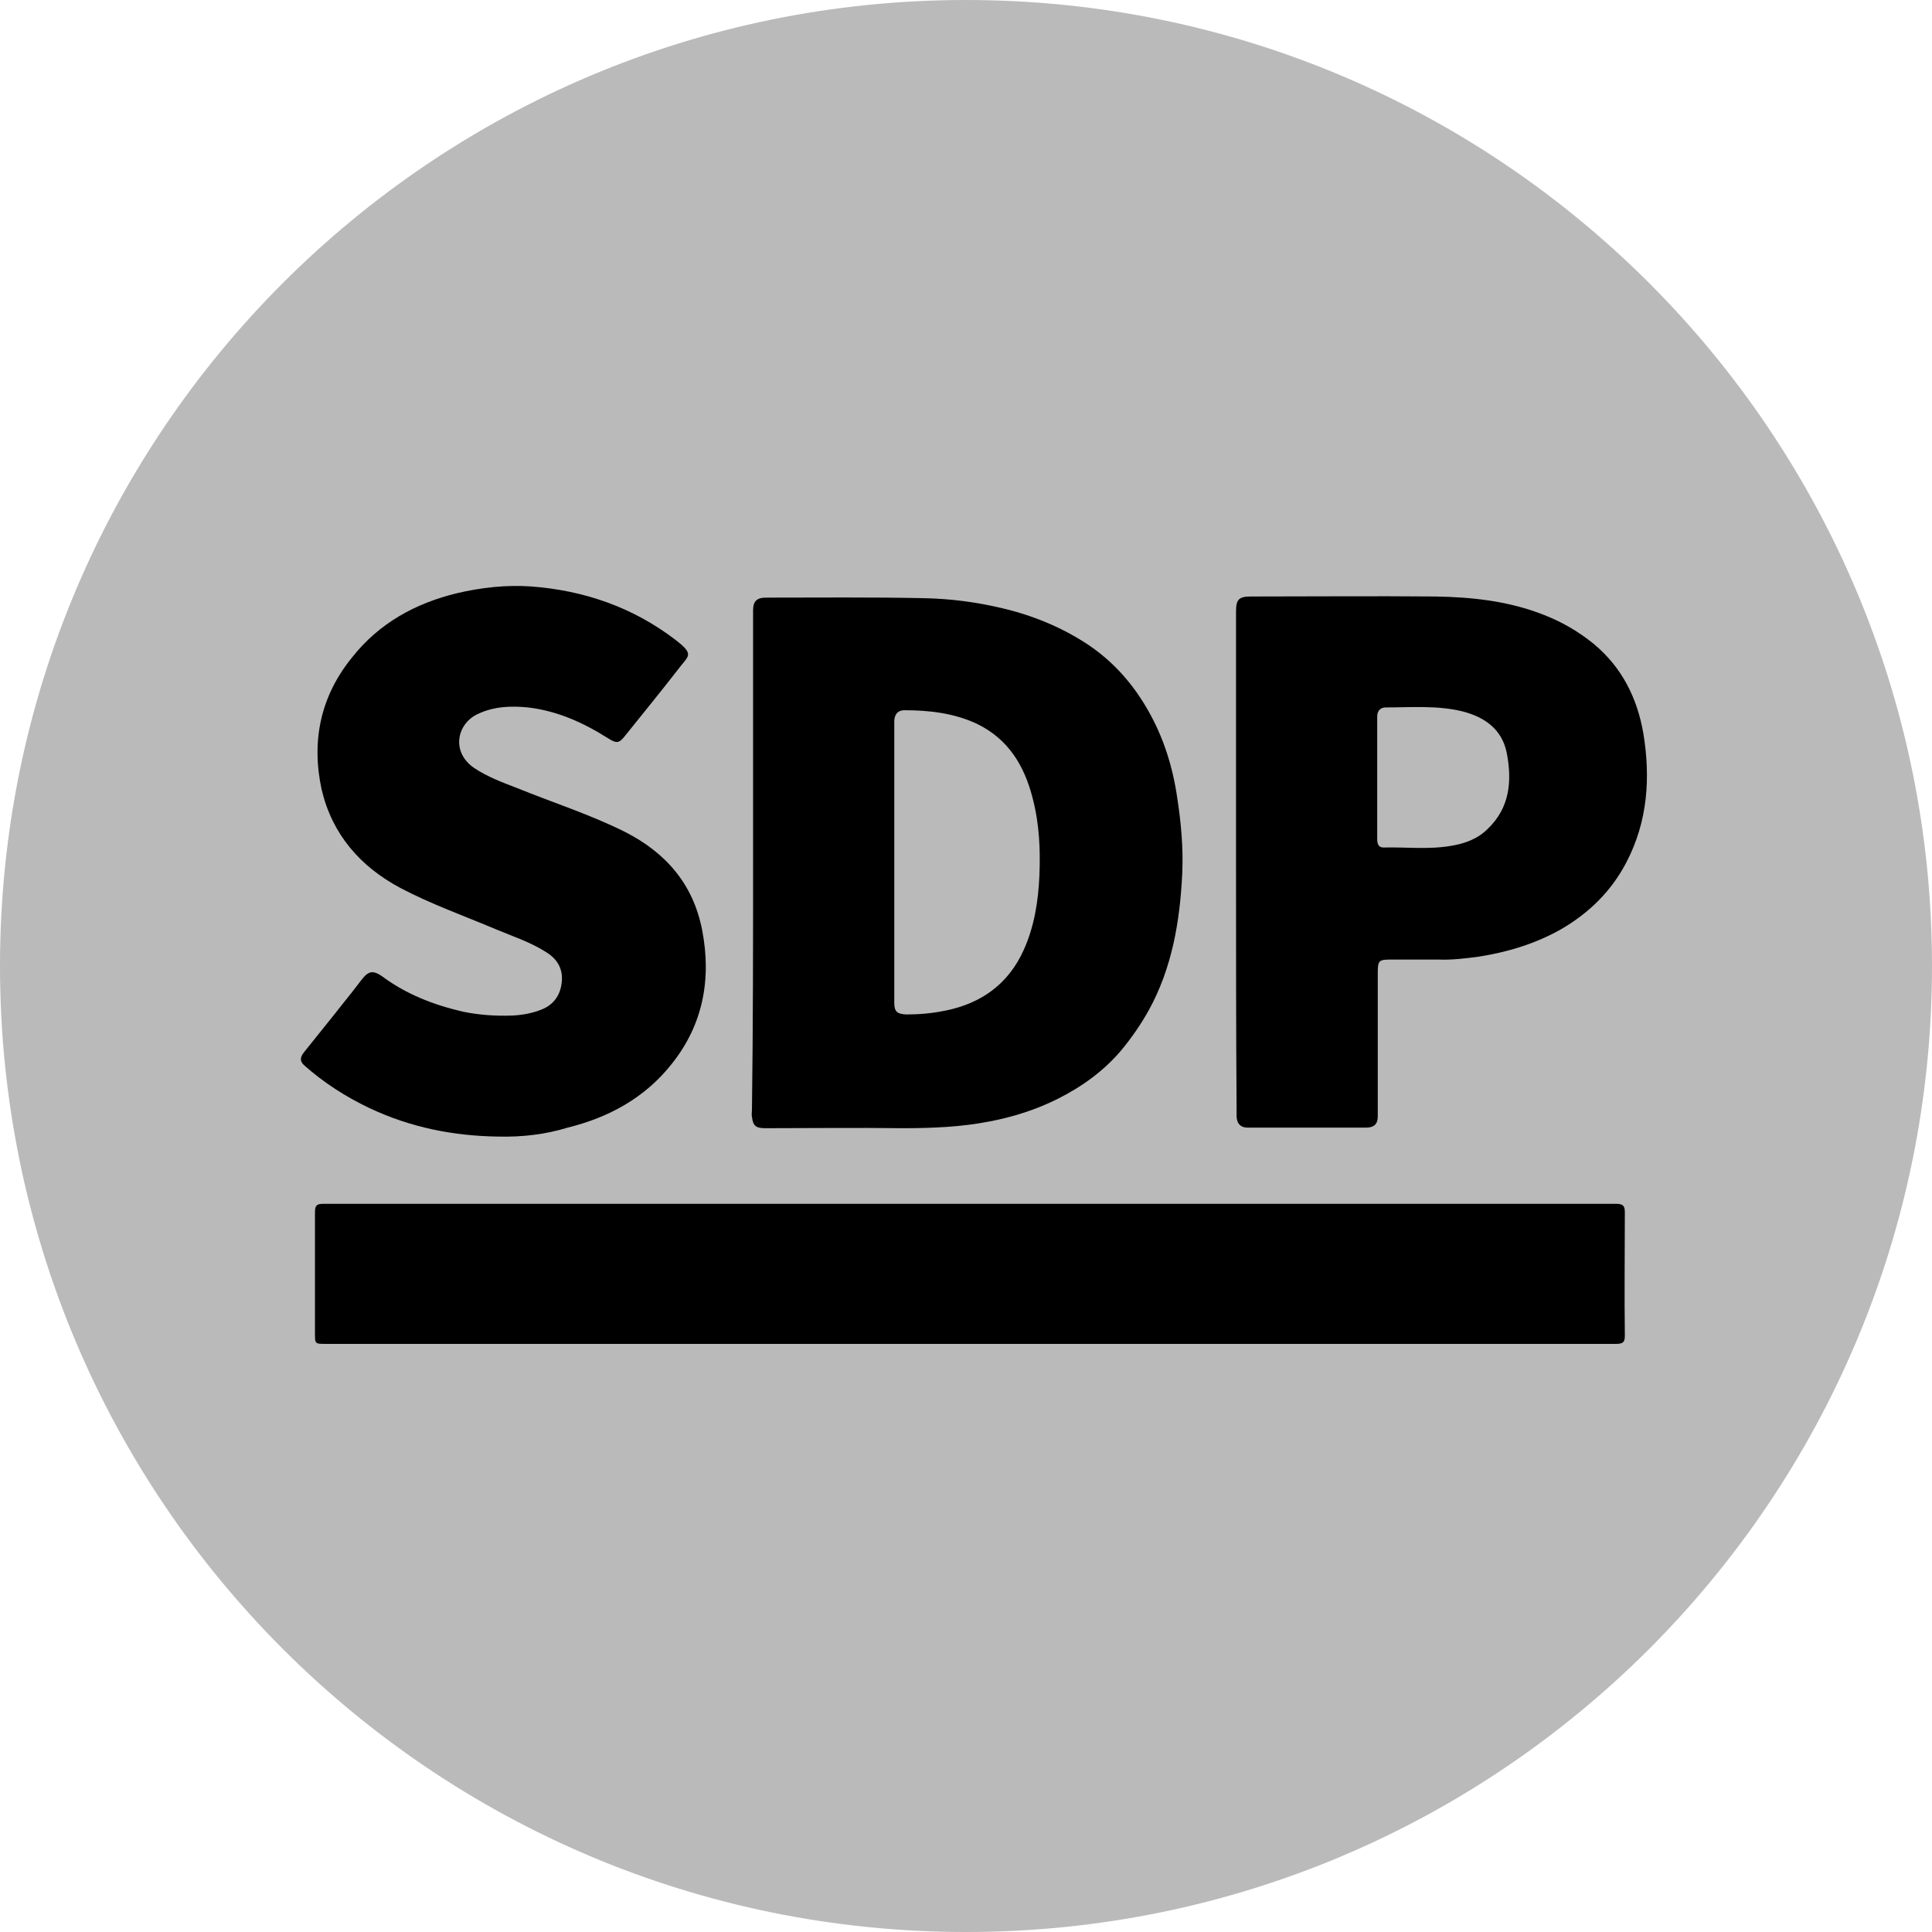 <svg width="122" height="122" viewBox="0 0 122 122" fill="none" xmlns="http://www.w3.org/2000/svg">
<path d="M61 122C94.689 122 122 94.689 122 61C122 27.311 94.689 0 61 0C27.311 0 0 27.311 0 61C0 94.689 27.311 122 61 122Z" fill="#BABABA"/>
<path d="M61.211 84.862C47.661 84.862 34.111 84.862 20.561 84.862C19.889 84.862 19.889 84.862 19.889 84.19C19.889 81.643 19.889 79.096 19.889 76.548C19.889 76.124 19.995 76.018 20.42 76.018C47.626 76.018 74.867 76.018 102.073 76.018C102.498 76.018 102.604 76.159 102.604 76.548C102.604 79.131 102.569 81.713 102.604 84.332C102.604 84.756 102.498 84.862 102.038 84.862C88.417 84.862 74.832 84.862 61.211 84.862Z" fill="black"/>
<path d="M47.555 54.331C47.555 49.059 47.555 43.788 47.555 38.552C47.555 37.986 47.767 37.738 48.369 37.738C51.694 37.738 55.056 37.703 58.381 37.774C60.044 37.809 61.671 38.021 63.299 38.41C65.245 38.87 67.049 39.613 68.712 40.71C70.339 41.807 71.577 43.222 72.532 44.92C73.488 46.618 74.054 48.422 74.337 50.368C74.584 51.96 74.726 53.552 74.655 55.144C74.514 58.152 74.018 61.123 72.532 63.812C72.037 64.697 71.471 65.51 70.834 66.289C69.702 67.633 68.322 68.624 66.766 69.402C65.421 70.074 63.971 70.534 62.485 70.817C60.681 71.171 58.841 71.242 57.001 71.242C54.1 71.206 51.235 71.242 48.334 71.242C47.732 71.242 47.555 71.1 47.484 70.534C47.449 70.392 47.484 70.216 47.484 70.074C47.555 64.767 47.555 59.567 47.555 54.331ZM56.471 54.401C56.471 57.373 56.471 60.345 56.471 63.317C56.471 63.883 56.648 64.024 57.214 64.06C58.063 64.06 58.876 63.989 59.725 63.812C61.99 63.352 63.688 62.114 64.643 59.991C65.315 58.505 65.563 56.913 65.634 55.321C65.704 53.658 65.634 52.031 65.209 50.404C64.678 48.316 63.652 46.654 61.671 45.698C60.221 45.026 58.664 44.849 57.107 44.849C56.683 44.849 56.471 45.132 56.471 45.557C56.471 48.458 56.471 51.43 56.471 54.401Z" fill="black"/>
<path d="M78.051 54.401C78.051 49.13 78.051 43.859 78.051 38.623C78.051 37.844 78.228 37.667 79.007 37.667C82.863 37.667 86.719 37.632 90.611 37.667C92.946 37.703 95.281 37.95 97.509 38.835C98.677 39.295 99.703 39.896 100.658 40.675C102.427 42.16 103.382 44.071 103.771 46.3C104.231 49.095 104.054 51.854 102.71 54.437C101.755 56.276 100.34 57.656 98.571 58.682C96.943 59.602 95.174 60.133 93.335 60.416C92.521 60.522 91.672 60.628 90.823 60.593C89.832 60.593 88.877 60.593 87.886 60.593C87.073 60.593 87.002 60.628 87.002 61.442C87.002 64.343 87.002 67.244 87.002 70.145C87.002 70.251 87.002 70.357 87.002 70.499C87.002 70.994 86.754 71.206 86.259 71.206C83.783 71.206 81.271 71.206 78.794 71.206C78.37 71.206 78.122 70.994 78.087 70.534C78.087 70.392 78.087 70.216 78.087 70.074C78.051 64.838 78.051 59.602 78.051 54.401ZM86.967 49.13C86.967 50.404 86.967 51.713 86.967 52.986C86.967 53.269 87.037 53.517 87.356 53.517C88.771 53.482 90.222 53.658 91.637 53.411C92.486 53.269 93.299 52.986 93.936 52.349C95.351 51.005 95.493 49.307 95.139 47.503C94.821 46.017 93.724 45.274 92.344 44.92C90.752 44.531 89.125 44.672 87.497 44.672C87.179 44.672 86.967 44.885 86.967 45.238C86.967 46.583 86.967 47.856 86.967 49.13Z" fill="black"/>
<path d="M31.493 71.772C28.663 71.737 25.939 71.206 23.321 69.968C21.835 69.26 20.455 68.376 19.217 67.279C18.898 66.996 18.969 66.749 19.181 66.466C19.995 65.439 20.809 64.449 21.587 63.458C22.012 62.928 22.436 62.397 22.861 61.831C23.285 61.3 23.569 61.265 24.134 61.654C25.656 62.786 27.389 63.458 29.229 63.883C30.255 64.095 31.281 64.166 32.342 64.13C32.979 64.095 33.616 63.989 34.217 63.741C34.925 63.458 35.349 62.892 35.456 62.149C35.597 61.265 35.243 60.593 34.5 60.133C33.51 59.496 32.413 59.142 31.316 58.682C29.3 57.833 27.212 57.09 25.267 56.064C22.755 54.72 20.986 52.703 20.314 49.873C19.642 46.795 20.243 43.965 22.224 41.524C23.922 39.366 26.222 38.092 28.875 37.455C30.396 37.101 31.953 36.925 33.51 37.031C36.871 37.278 39.949 38.34 42.638 40.392C43.876 41.347 43.487 41.382 42.85 42.231C41.753 43.646 40.621 45.026 39.489 46.441C39.1 46.937 38.958 46.972 38.392 46.618C36.835 45.628 35.173 44.885 33.333 44.672C32.272 44.566 31.175 44.602 30.149 45.097C28.875 45.698 28.451 47.467 29.937 48.493C30.786 49.059 31.741 49.413 32.661 49.767C34.925 50.687 37.26 51.43 39.453 52.526C42.036 53.835 43.77 55.817 44.336 58.718C44.937 61.795 44.406 64.697 42.425 67.173C40.727 69.331 38.427 70.569 35.845 71.206C34.465 71.631 32.979 71.808 31.493 71.772Z" fill="black"/>
</svg>
